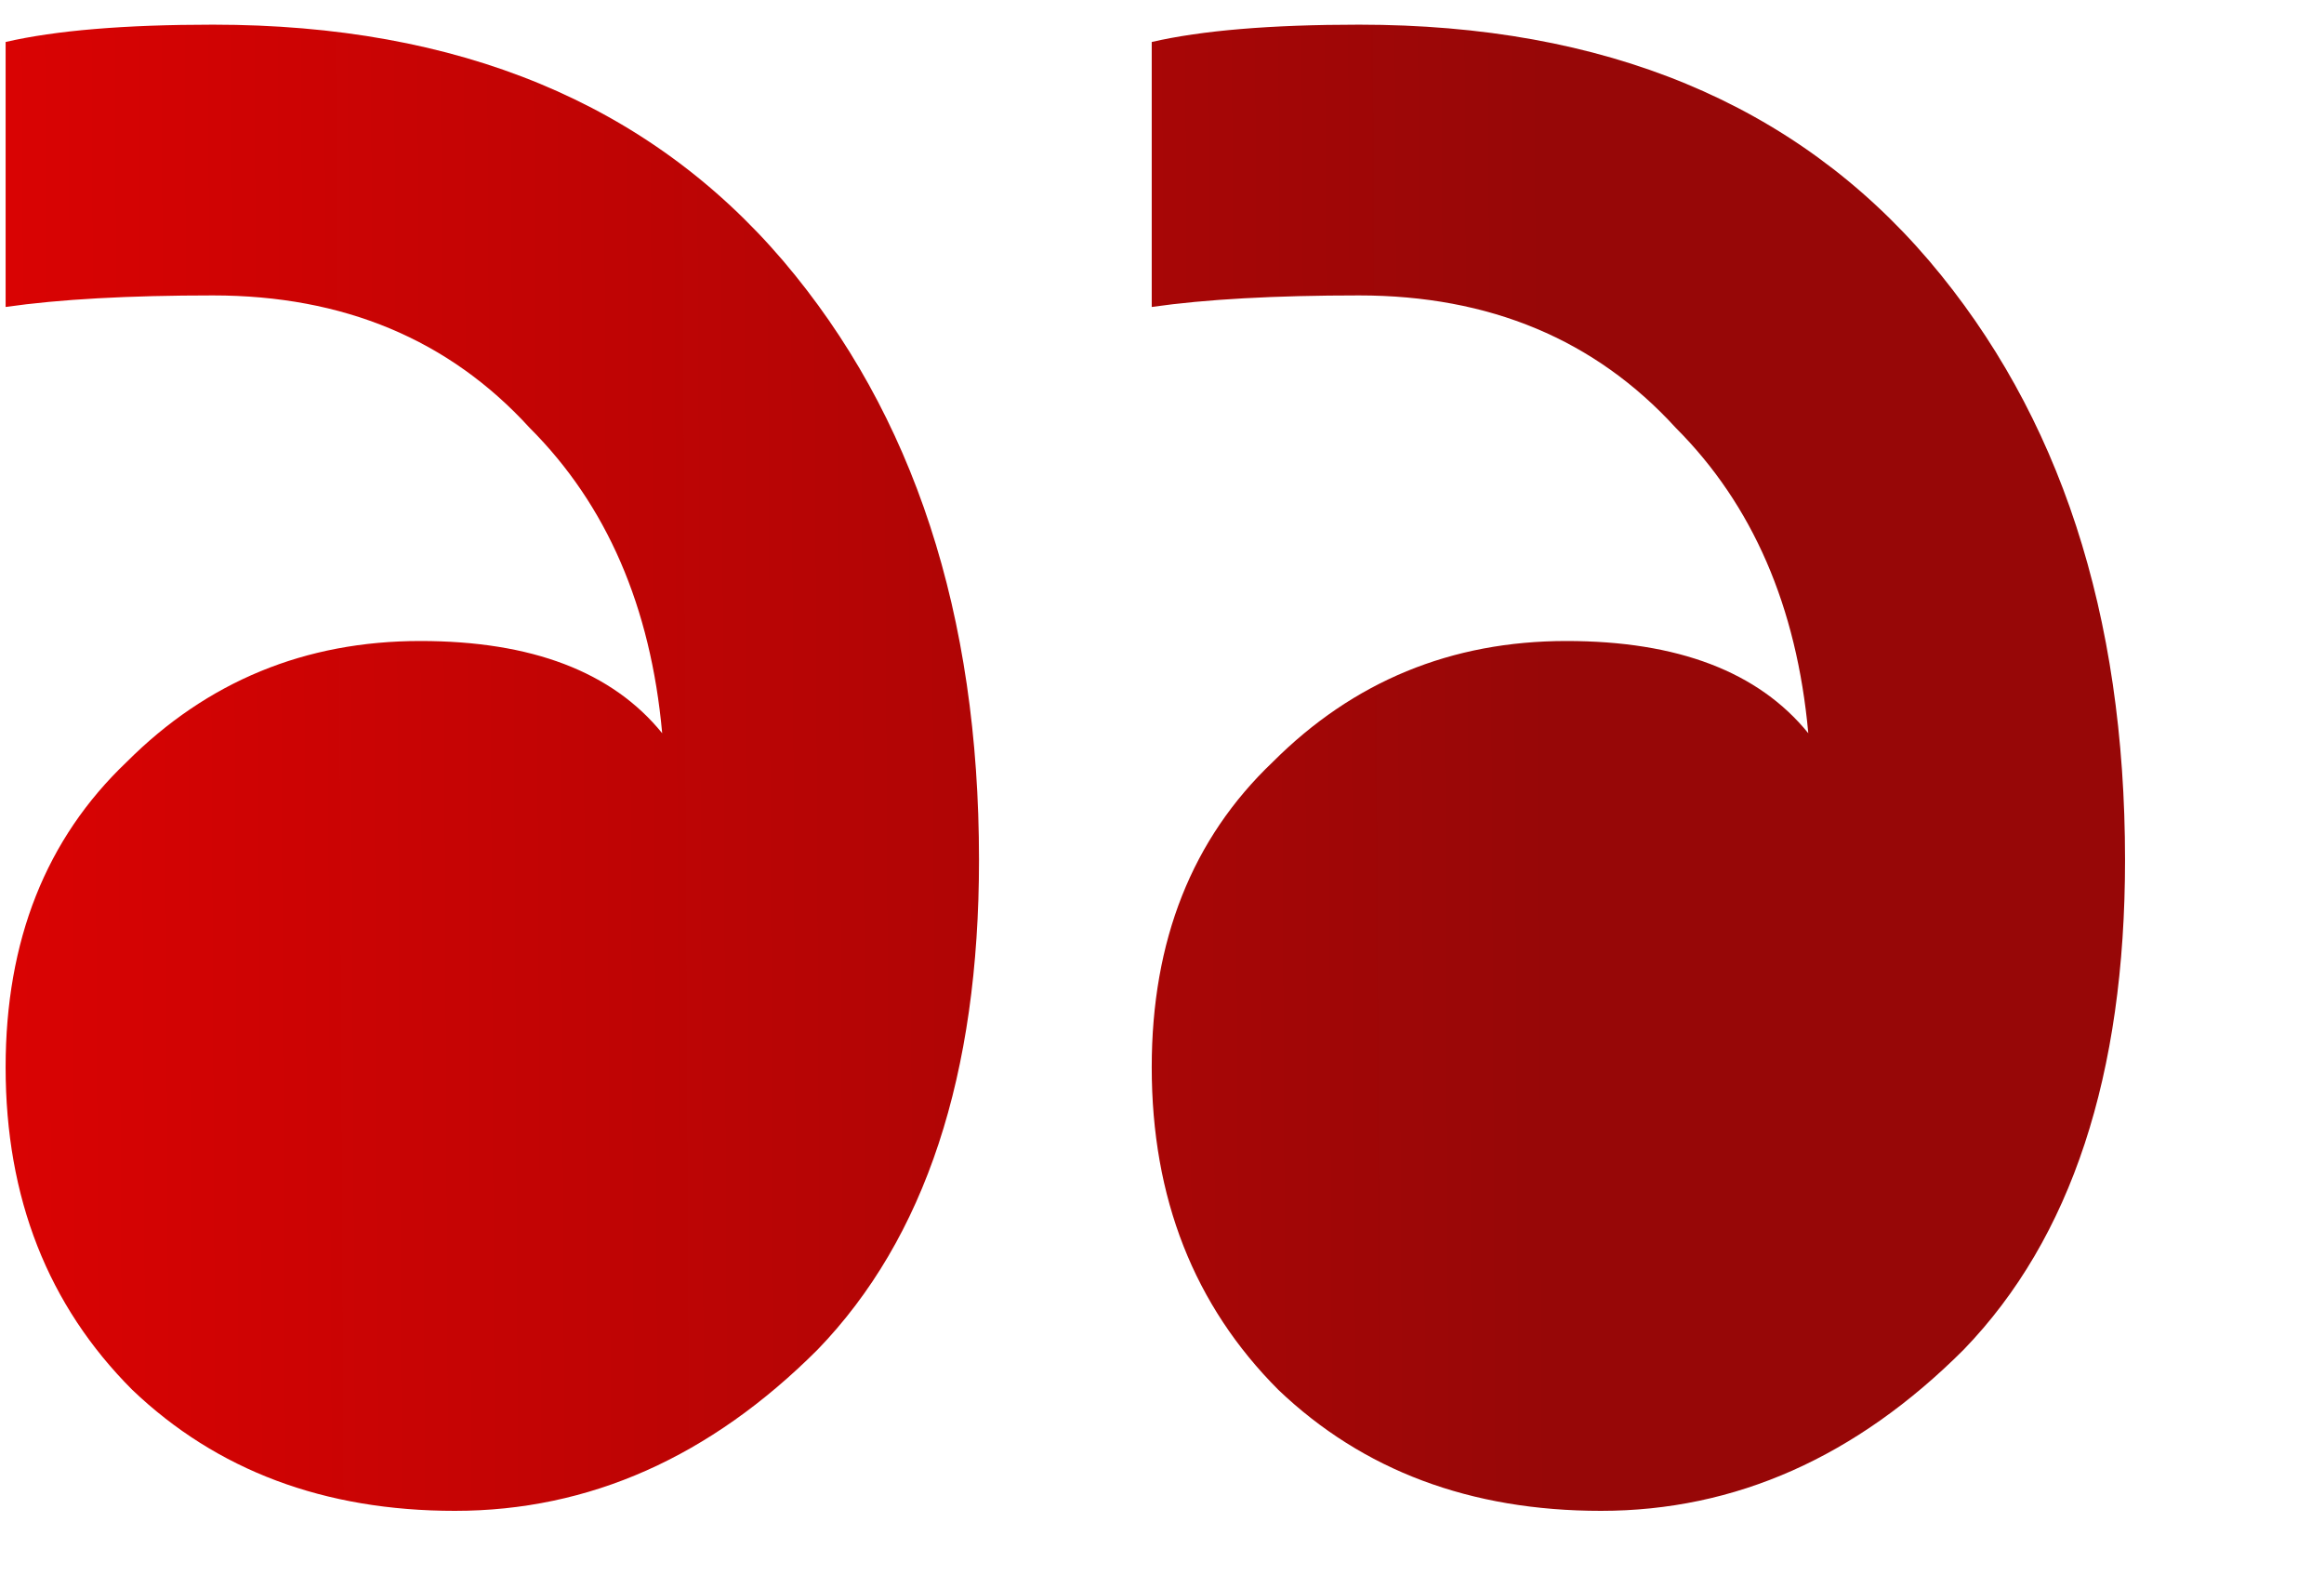 <svg xmlns="http://www.w3.org/2000/svg" width="31" height="21" viewBox="0 0 31 21" fill="none"><path d="M21.355 20.15C23.148 20.15 24.761 19.433 26.195 17.999C27.629 16.514 28.346 14.337 28.346 11.469C28.346 8.191 27.476 5.528 25.734 3.479C23.942 1.379 21.407 0.329 18.129 0.329C16.951 0.329 16.029 0.406 15.363 0.56V4.094C16.08 3.991 17.002 3.94 18.129 3.94C19.87 3.94 21.279 4.529 22.354 5.707C23.378 6.731 23.967 8.089 24.121 9.779C23.455 8.959 22.38 8.549 20.895 8.549C19.358 8.549 18.052 9.087 16.977 10.163C15.901 11.187 15.363 12.544 15.363 14.234C15.363 15.976 15.927 17.41 17.053 18.537C18.18 19.612 19.614 20.15 21.355 20.15ZM6.068 20.15C7.86 20.15 9.473 19.433 10.907 17.999C12.341 16.514 13.059 14.337 13.059 11.469C13.059 8.191 12.188 5.528 10.447 3.479C8.654 1.379 6.119 0.329 2.841 0.329C1.663 0.329 0.741 0.406 0.075 0.56V4.094C0.792 3.991 1.714 3.94 2.841 3.94C4.582 3.94 5.991 4.529 7.066 5.707C8.091 6.731 8.68 8.089 8.833 9.779C8.167 8.959 7.092 8.549 5.607 8.549C4.07 8.549 2.764 9.087 1.689 10.163C0.613 11.187 0.075 12.544 0.075 14.234C0.075 15.976 0.639 17.41 1.765 18.537C2.892 19.612 4.326 20.15 6.068 20.15Z" fill="url(#paint0_linear_20_1005)"></path><defs><linearGradient id="paint0_linear_20_1005" x1="-11.625" y1="9.624" x2="28.345" y2="9.414" gradientUnits="userSpaceOnUse"><stop stop-color="#FF0000"></stop><stop offset="0.808" stop-color="#970707"></stop></linearGradient></defs></svg>